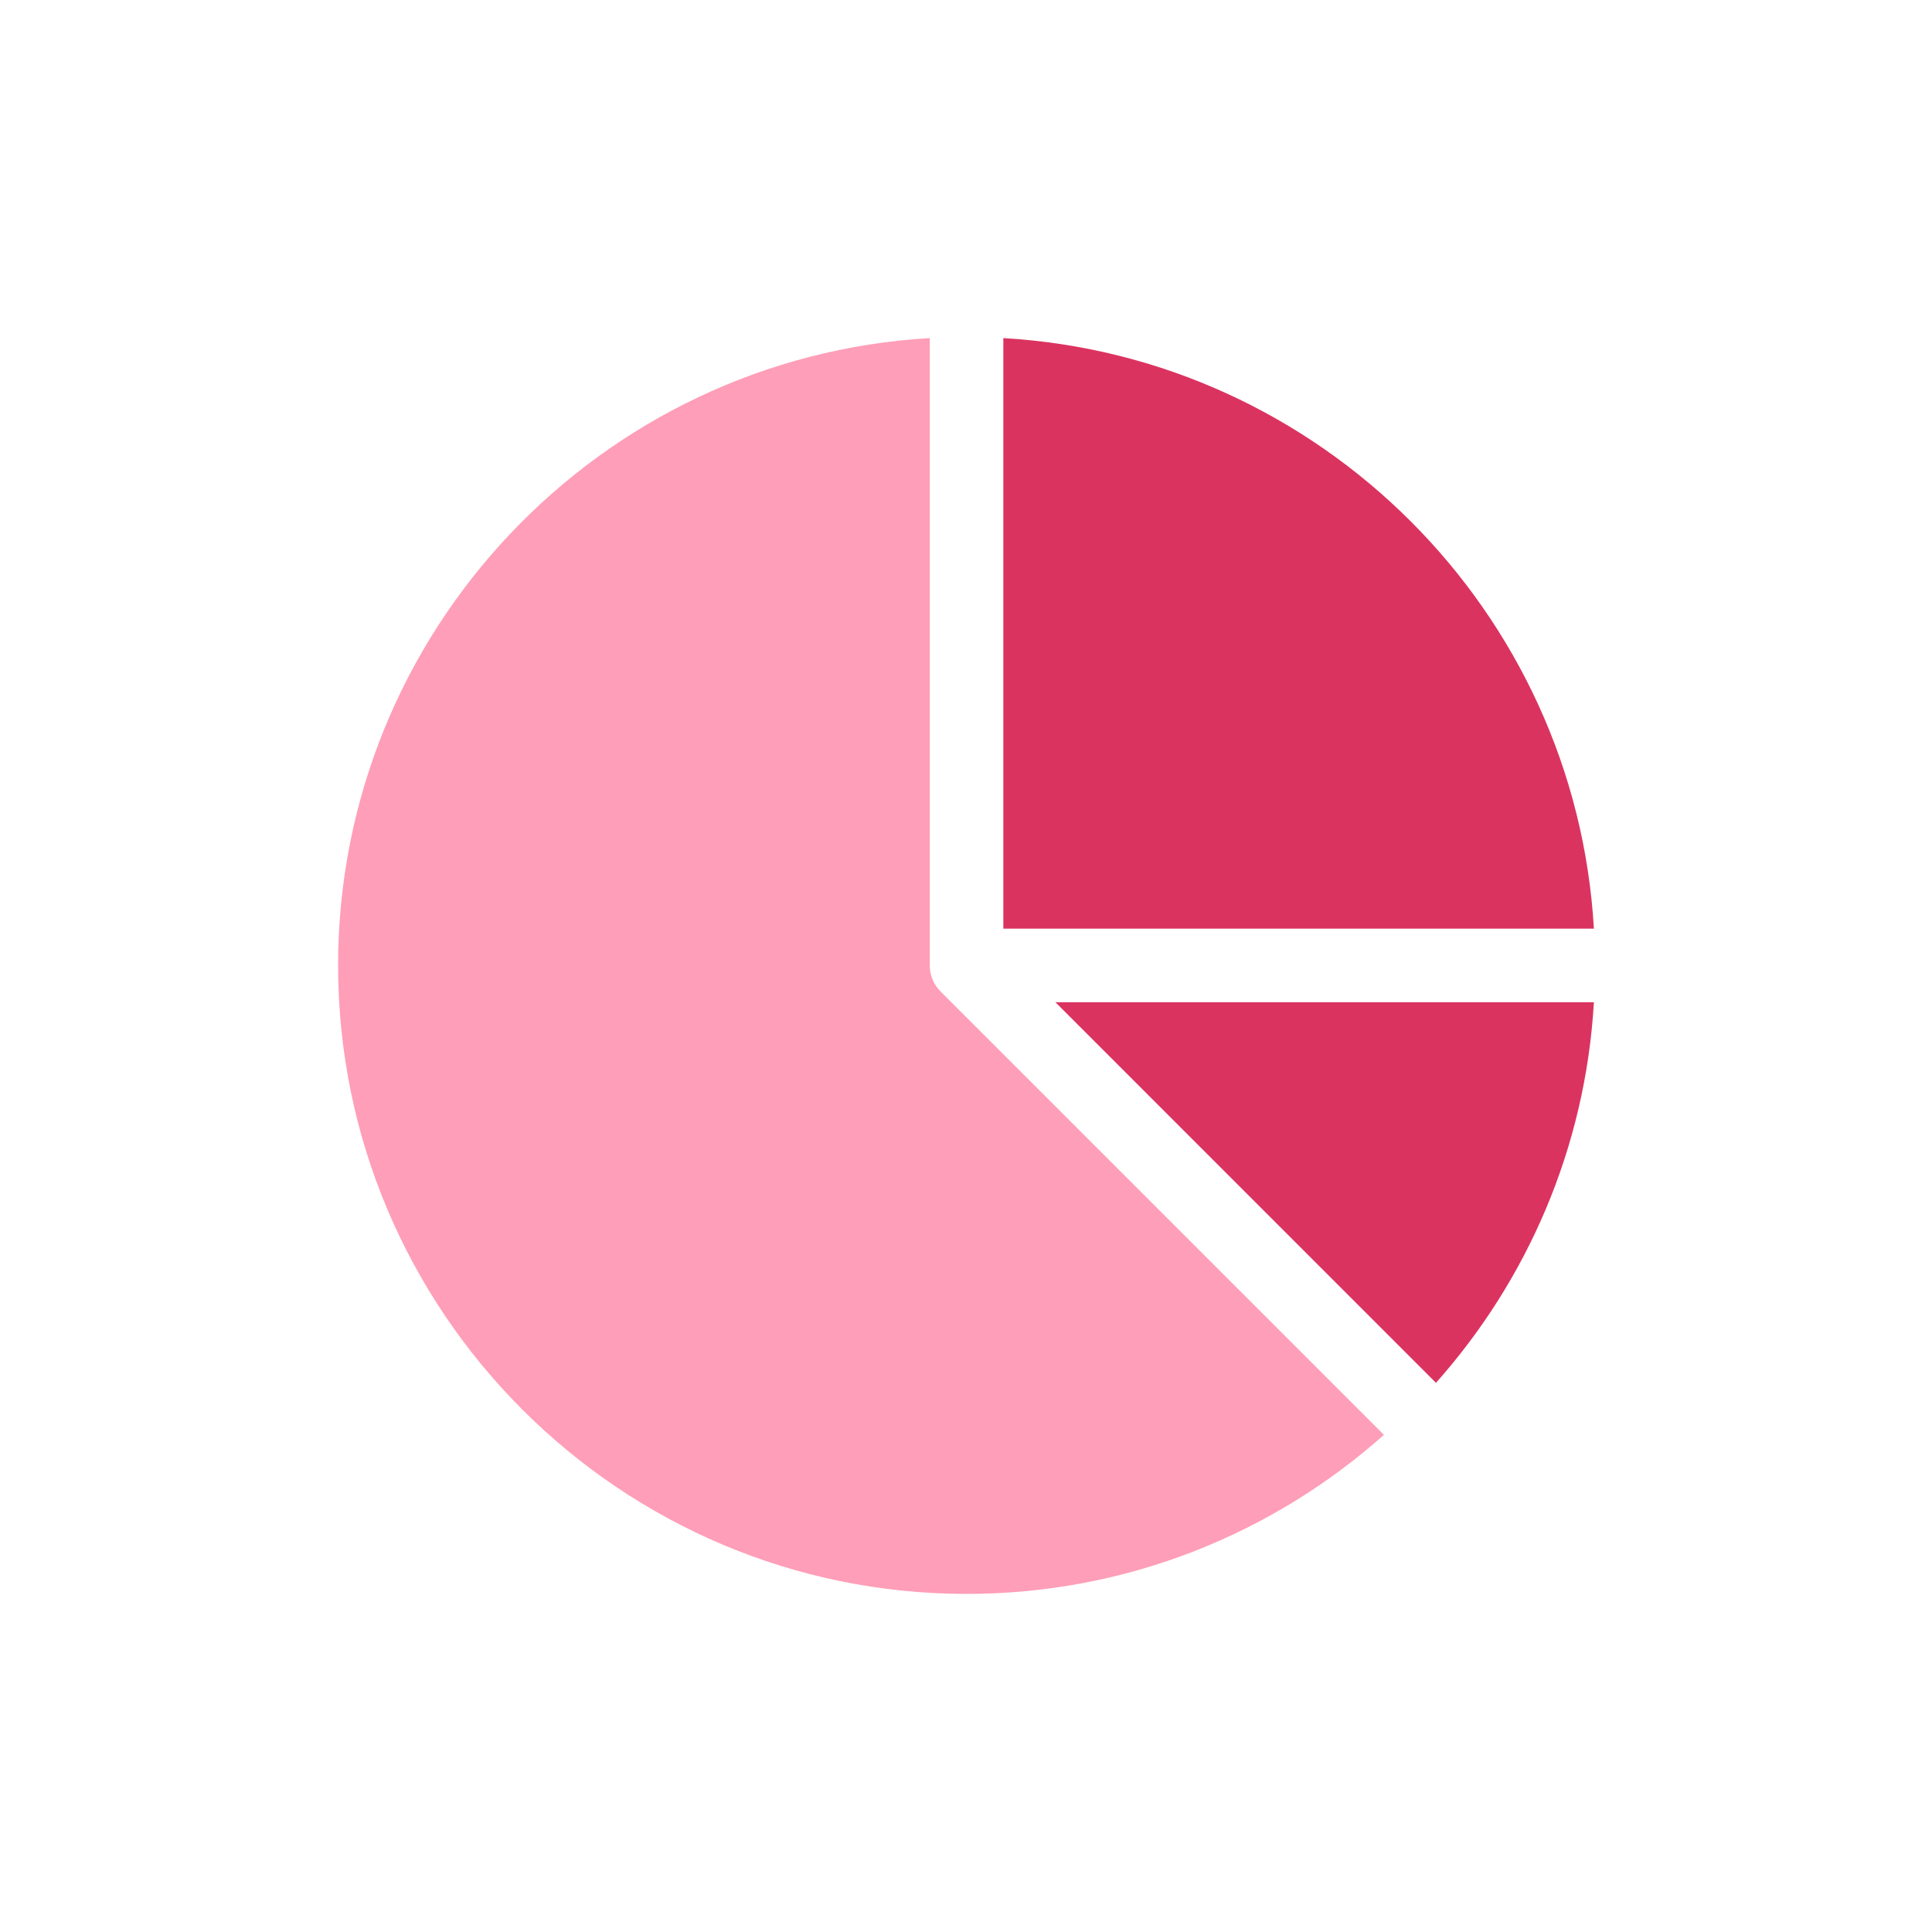 <svg width="40" height="40" viewBox="0 0 40 40" fill="none" xmlns="http://www.w3.org/2000/svg">
<path d="M20.012 33C23.325 33 26.353 31.754 28.653 29.707L19.473 20.527C19.33 20.384 19.25 20.191 19.25 19.989V7C12.428 7.396 7 13.07 7 19.988C7 27.163 12.837 33 20.012 33Z" fill="#FF9EB8"/>
<path d="M21.851 20.75L29.73 28.63C31.619 26.508 32.825 23.765 33 20.75H21.851ZM20.773 19.227H33C32.619 12.658 27.342 7.381 20.773 7V19.227Z" fill="#DB3360"/>
</svg>
